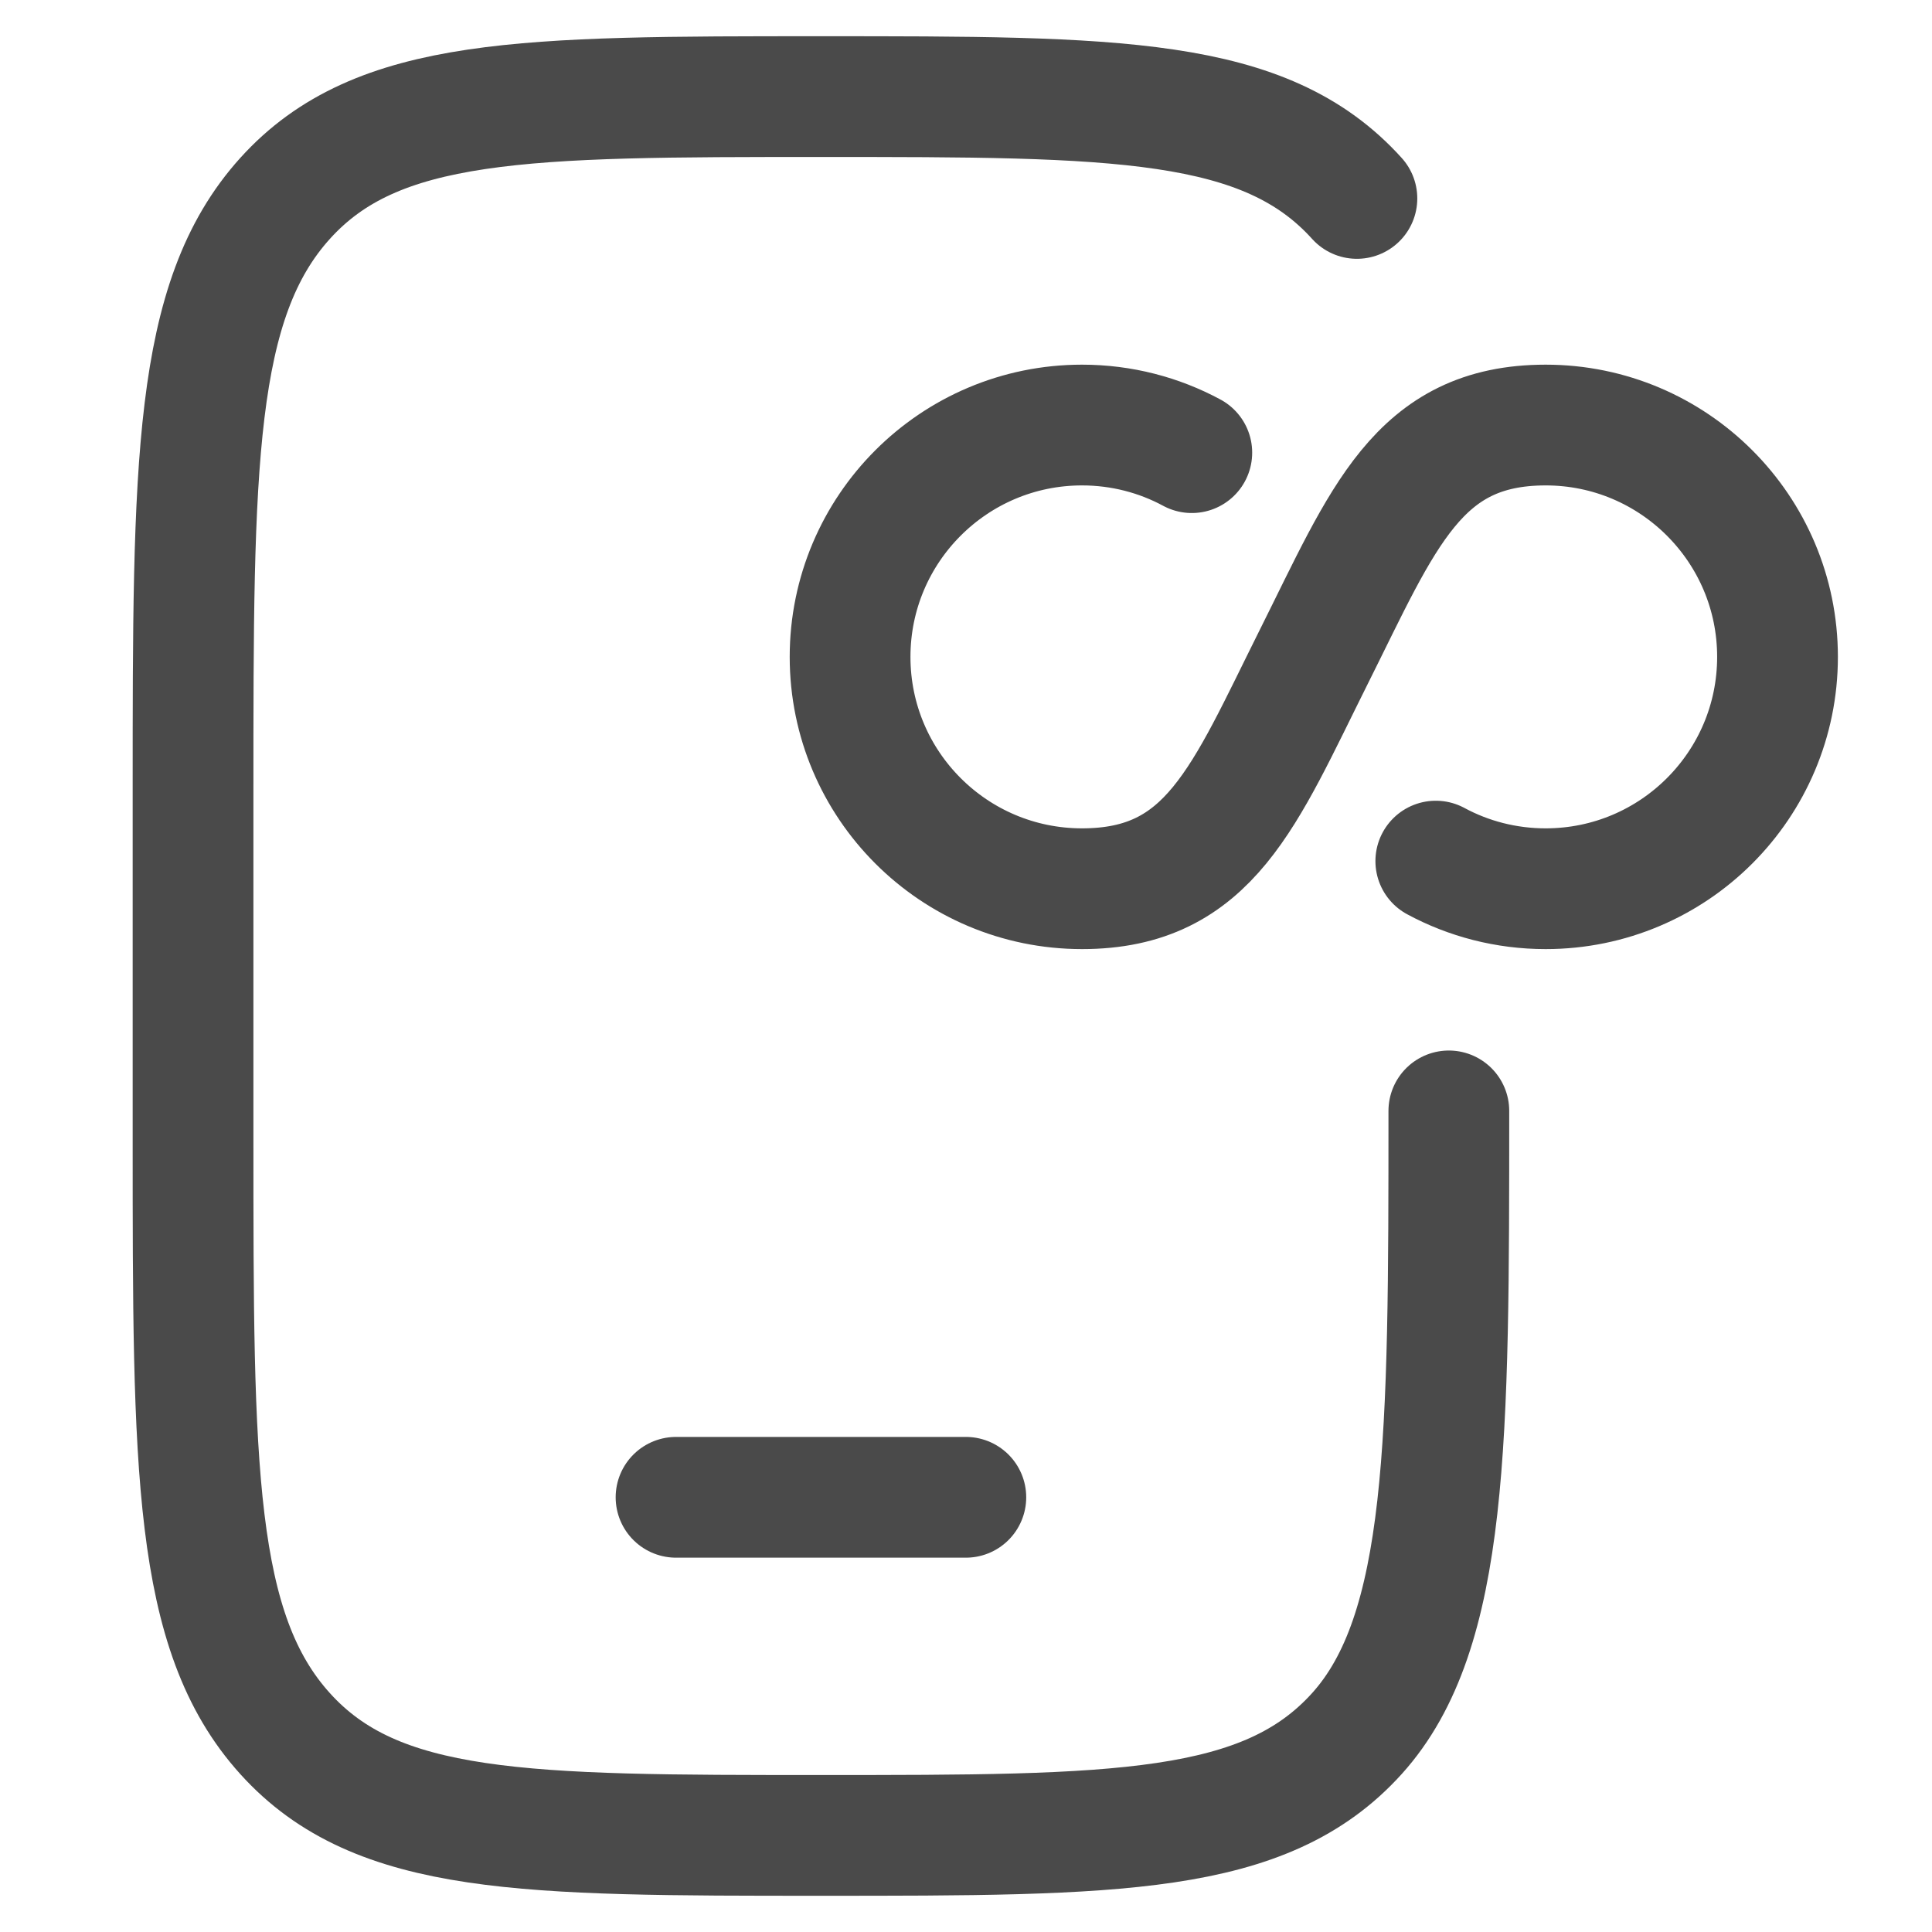 <svg width="24" height="24" viewBox="0 0 24 24" fill="none" xmlns="http://www.w3.org/2000/svg">
<path d="M17.998 13.8C17.998 17.873 17.998 20.27 16.856 21.535C15.714 22.8 13.875 22.8 10.198 22.8C6.521 22.8 4.683 22.8 3.541 21.535C2.398 20.27 2.398 18.233 2.398 14.16V9.84C2.398 5.767 2.398 3.731 3.541 2.465C4.683 1.2 6.521 1.2 10.198 1.2C13.875 1.2 15.714 1.2 16.856 2.465" stroke="#4A4A4A" stroke-width="1.5" stroke-linecap="round"/>
<path d="M11.998 18.6H8.398" stroke="#4A4A4A" stroke-width="1.5" stroke-linecap="round"/>
<path d="M14.805 5.623C14.399 5.404 13.934 5.28 13.441 5.28C11.85 5.28 10.56 6.57 10.56 8.16C10.56 9.751 11.85 11.04 13.441 11.04C15.031 11.04 15.457 9.888 16.32 8.16C17.184 6.432 17.61 5.28 19.201 5.28C20.791 5.28 22.081 6.57 22.081 8.16C22.081 9.751 20.791 11.04 19.201 11.04C18.707 11.04 18.242 10.916 17.836 10.697" stroke="#4A4A4A" stroke-width="1.5" stroke-linecap="round"/>
</svg>
